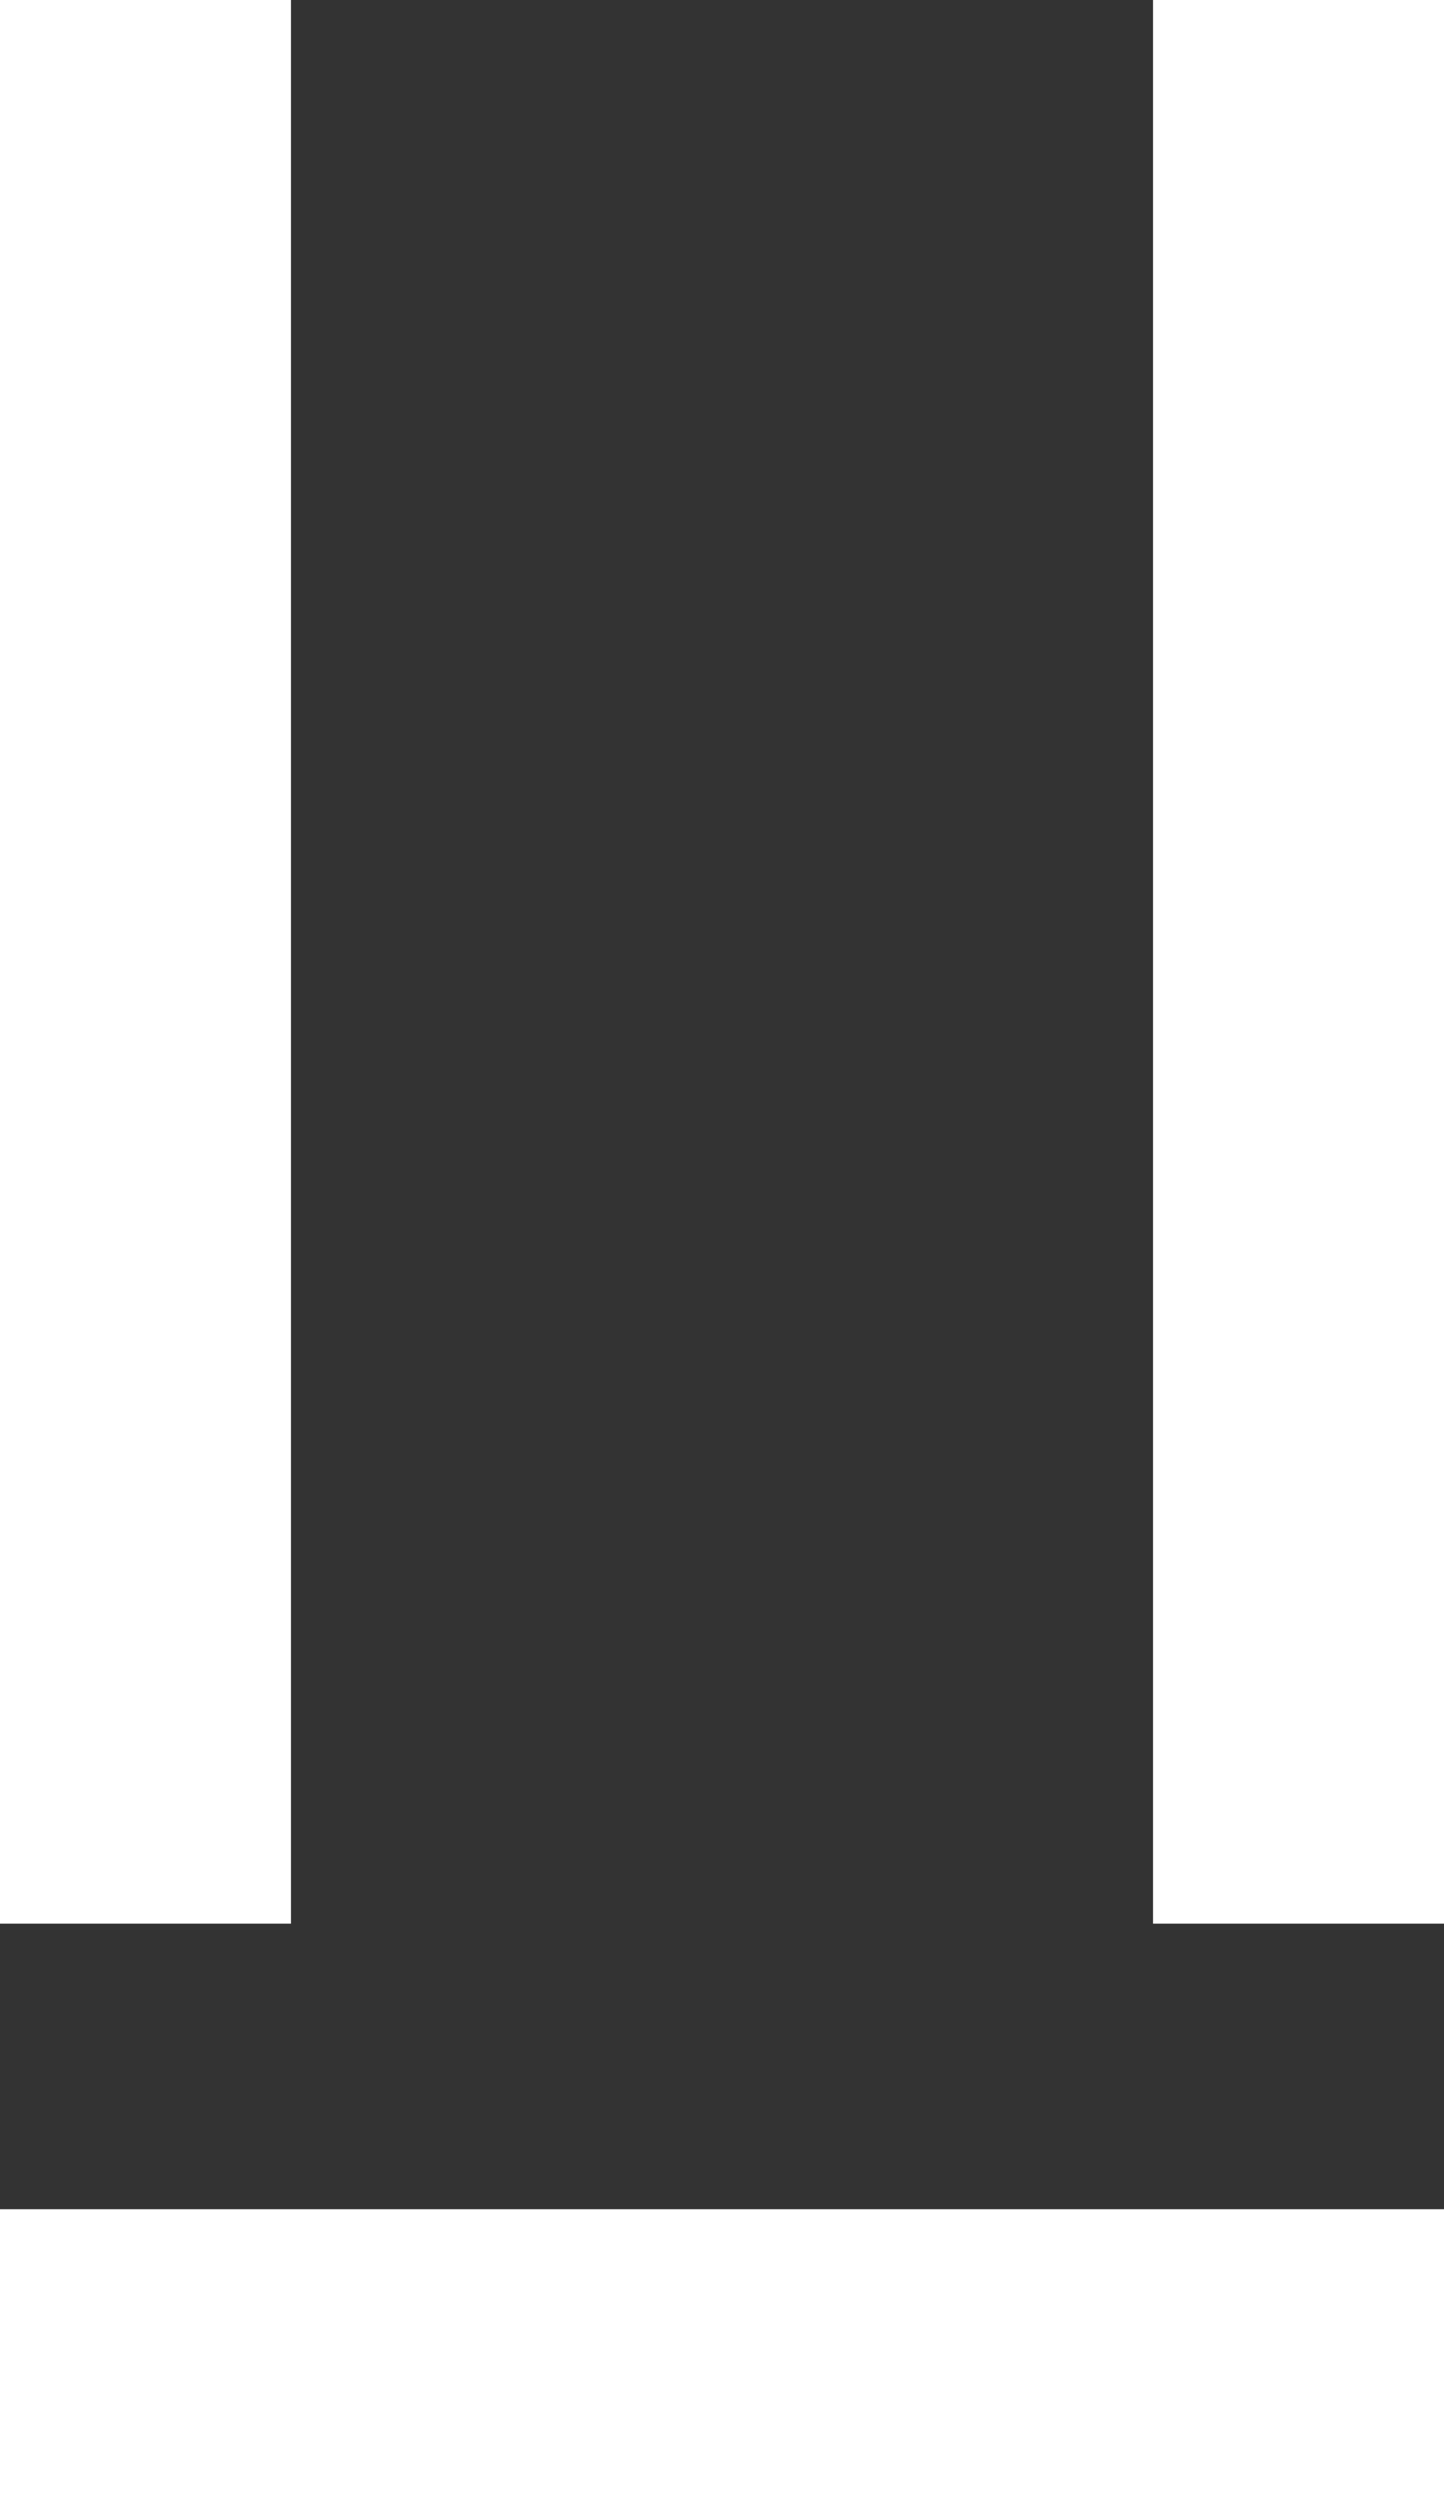 <?xml version="1.0" encoding="UTF-8"?><svg id="b" xmlns="http://www.w3.org/2000/svg" width="26.8" height="46.4" viewBox="0 0 26.8 46.4"><rect x="0" y="0" width="26.8" height="46.4" fill="#333333" stroke="none"/><g id="c"><rect width="5.4" height="35.7" fill="#fff"/><rect y="41" width="26.8" height="5.4" fill="#fff"/><rect x="21.4" width="5.4" height="35.7" fill="#fff"/></g></svg>